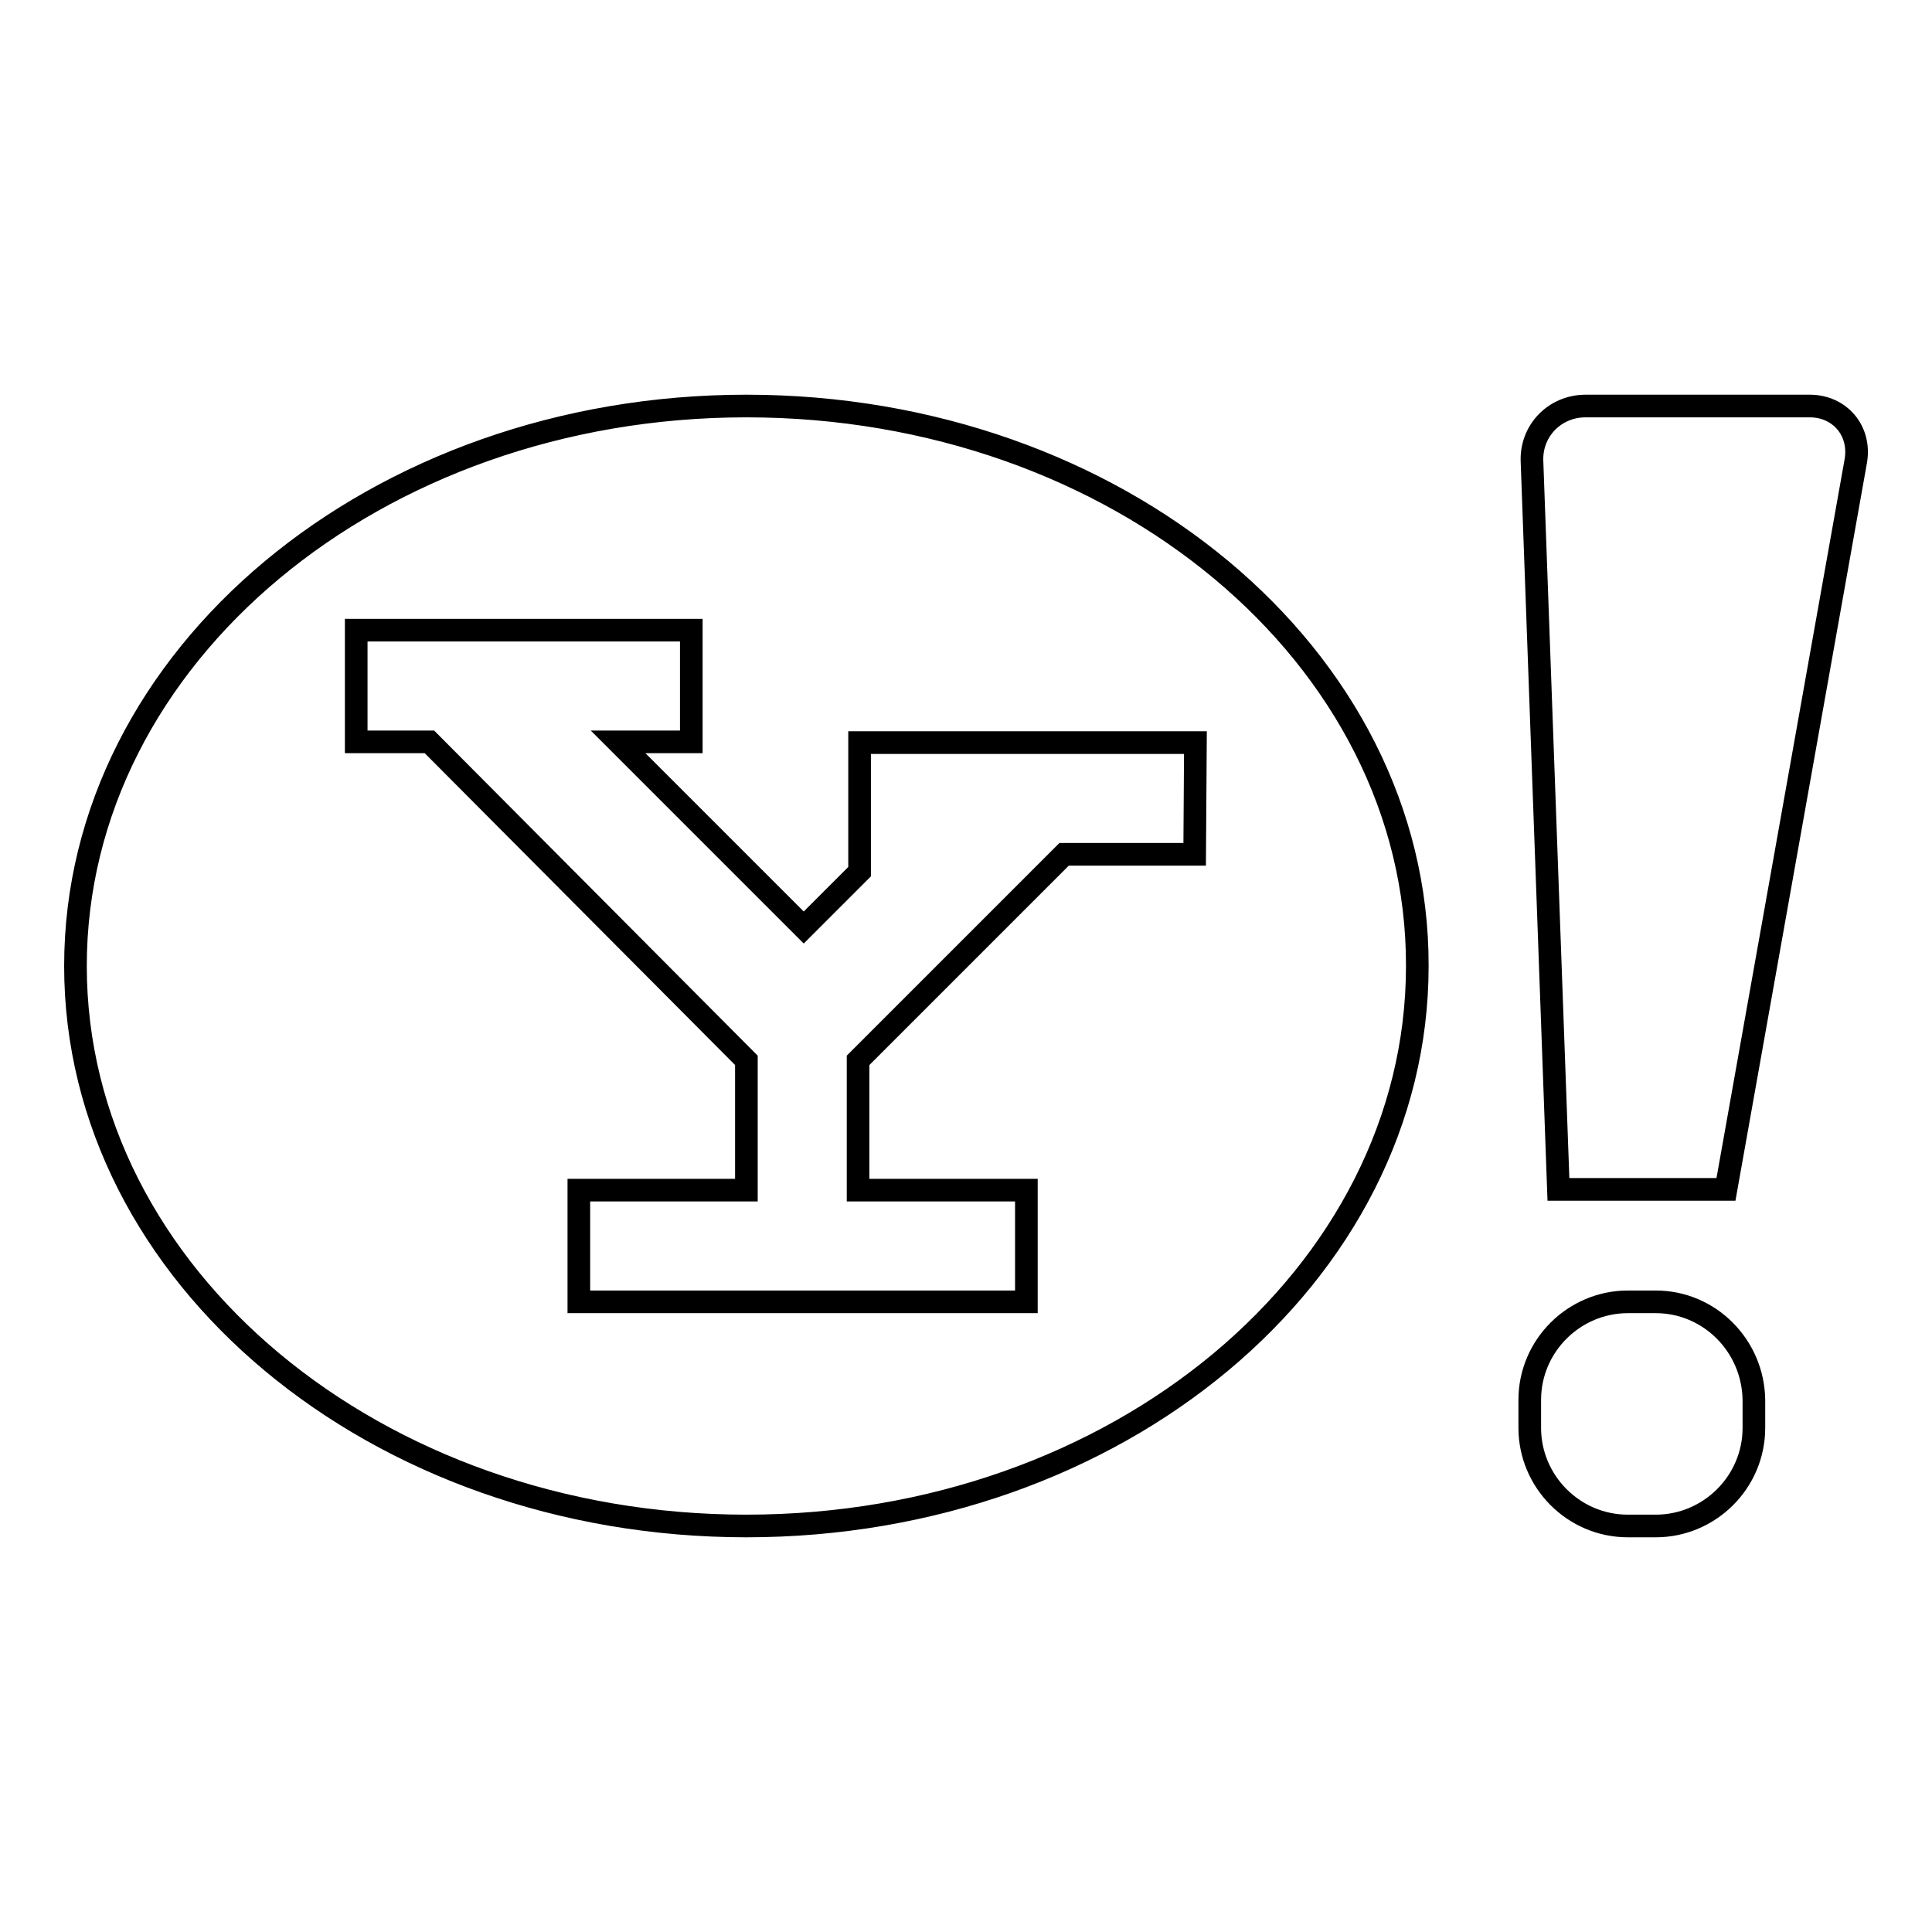 <?xml version="1.0" encoding="utf-8"?>
<!-- Svg Vector Icons : http://www.onlinewebfonts.com/icon -->
<!DOCTYPE svg PUBLIC "-//W3C//DTD SVG 1.1//EN" "http://www.w3.org/Graphics/SVG/1.1/DTD/svg11.dtd">
<svg version="1.1" xmlns="http://www.w3.org/2000/svg" xmlns:xlink="http://www.w3.org/1999/xlink" x="0px" y="0px" viewBox="0 0 256 256" enable-background="new 0 0 256 256" xml:space="preserve">
<g> <path stroke-width="3" fill-opacity="0" stroke="#000000"  d="M239.8,53.8h-29.7c-4.1,0-7.3,3.3-7.1,7.4l3.5,96.4h22.2l17.2-96.5C246.6,57.1,243.8,53.8,239.8,53.8 L239.8,53.8z M219.4,172.5h-3.7c-7.1,0-13,5.8-13,13v3.7c0,7.1,5.8,13,13,13h3.7c7.1,0,13-5.8,13-13v-3.7 C232.3,178.3,226.5,172.5,219.4,172.5z M98.9,53.8C49.8,53.8,10,87,10,128c0,41,39.8,74.2,88.9,74.2c49.1,0,88.9-33.2,88.9-74.2 C187.9,87,148.1,53.8,98.9,53.8z M158.3,113.2H141l-27.3,27.3v17.2H136v14.8H76.7v-14.8h22.2v-17.2L56.9,98.3h-9.7V83.5h44.4v14.8 h-9.7l24.6,24.6l7.4-7.4V98.4h44.5L158.3,113.2L158.3,113.2z"/></g>
</svg>